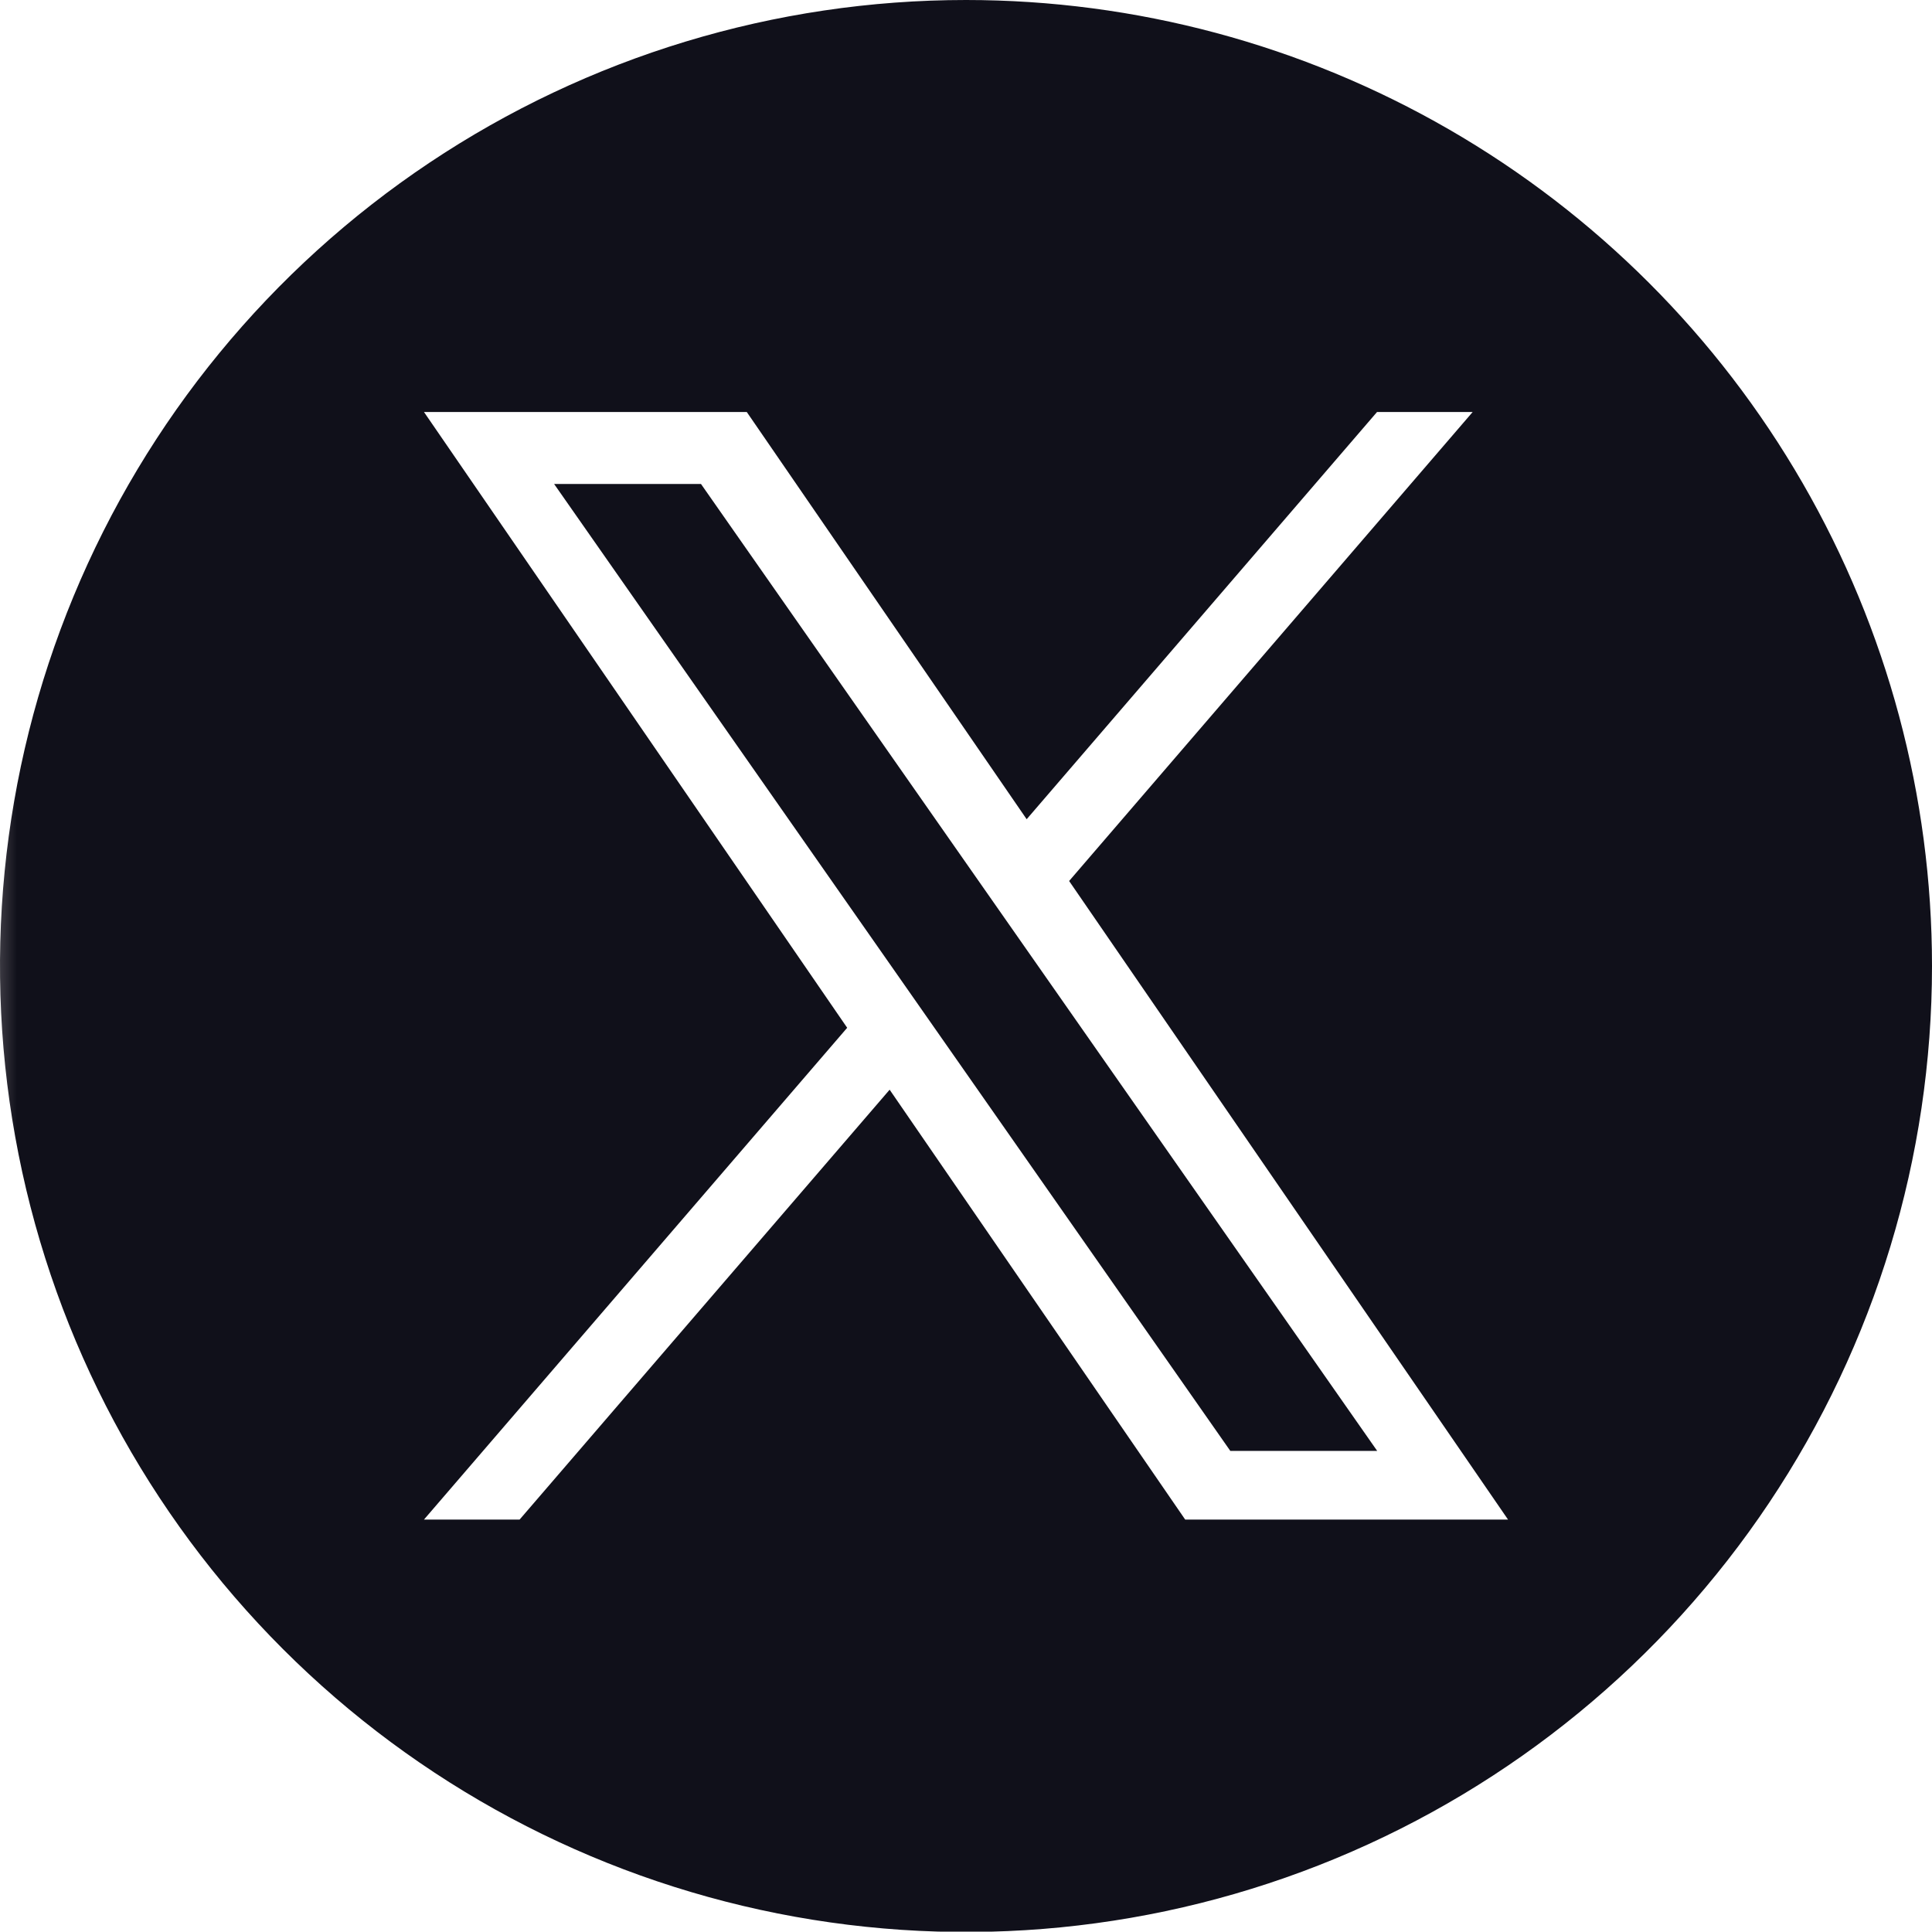 <svg id="Group_2" data-name="Group 2" xmlns="http://www.w3.org/2000/svg" xmlns:xlink="http://www.w3.org/1999/xlink" width="40" height="39.992" viewBox="0 0 40 39.992">
  <defs>
    <clipPath id="clip-path">
      <path id="Path_1" data-name="Path 1" d="M11.472,10.02l14,20.019h3.041l-14-20.019ZM28.51,8.53h1.98l-8.355,9.71h0l9.087,13.221H24.538l-6.119-8.9-7.661,8.9H8.778l8.762-10.182L8.778,8.53h6.683l5.795,8.431ZM20,0A20,20,0,1,0,40,20,20,20,0,0,0,20,0Z" fill="none"/>
    </clipPath>
    <linearGradient id="linear-gradient" y1="1" x2="0.013" y2="1" gradientUnits="objectBoundingBox">
      <stop offset="0" stop-color="#4e4c54"/>
      <stop offset="1" stop-color="#10101a"/>
    </linearGradient>
  </defs>
  <g id="Group_1" data-name="Group 1" clip-path="url(#clip-path)">
    <rect id="Rectangle_1" data-name="Rectangle 1" width="40.008" height="40" transform="translate(-0.008)" fill="url(#linear-gradient)"/>
  </g>
</svg>
